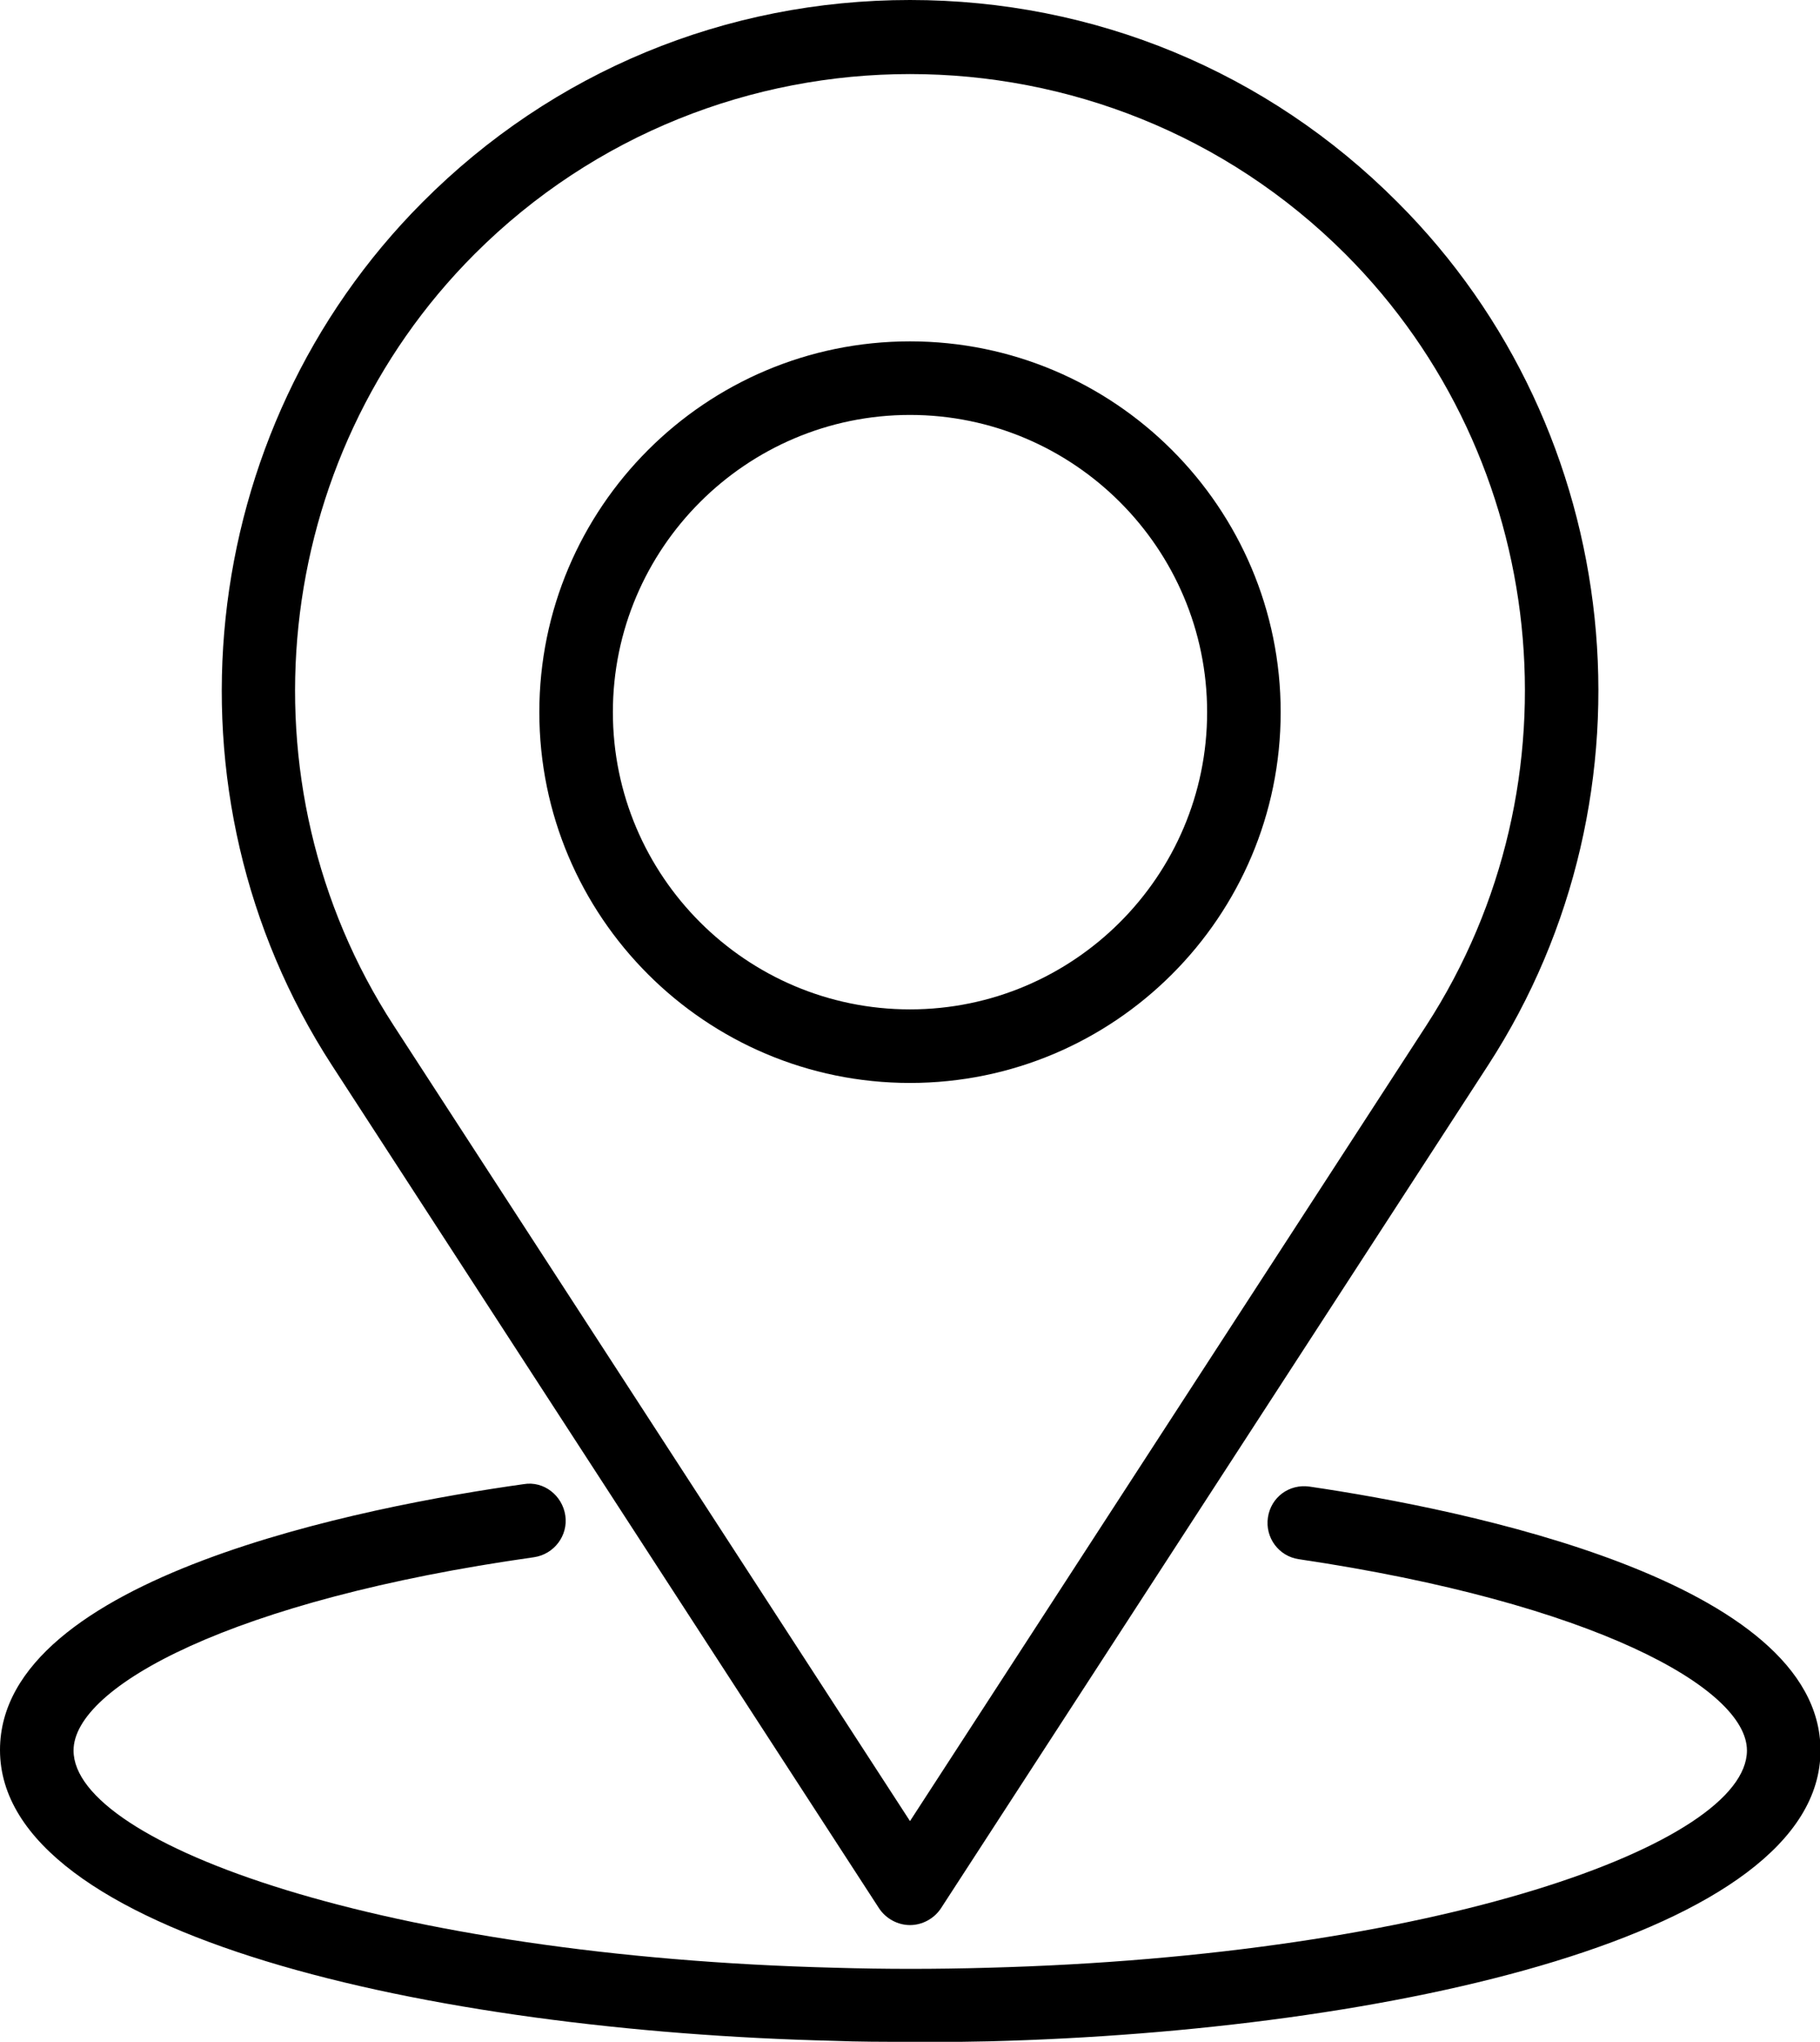 <?xml version="1.0" encoding="UTF-8"?><svg id="a" xmlns="http://www.w3.org/2000/svg" viewBox="0 0 37.12 41.63"><path d="m18.56,41.63c-.55,0-1.05,0-1.56-.02-8.19-.2-17-2.15-17-5.93,0-3.53,7.47-4.97,10.68-5.42.41-.07.79.23.85.64.06.41-.23.79-.64.85-6.16.87-9.39,2.64-9.39,3.94,0,1.91,6.38,4.2,15.54,4.43,1,.03,2.06.03,3.1,0,9.13-.24,15.49-2.52,15.49-4.43,0-1.27-3.14-3.01-9.14-3.9-.41-.06-.69-.44-.63-.85.06-.41.43-.69.85-.63,3.13.46,10.42,1.92,10.42,5.38,0,3.77-8.79,5.72-16.95,5.93-.53.01-1.07.02-1.62.02Z"/><path d="m28.5,4.12C25.85,1.46,22.32,0,18.56,0s-7.29,1.46-9.94,4.12c-4.66,4.67-5.44,12.07-1.85,17.6l11.16,17.19c.14.21.38.34.63.34s.49-.13.63-.34l11.16-17.19c3.59-5.53,2.82-12.94-1.85-17.6Zm.59,16.79l-10.53,16.22-10.53-16.22c-3.21-4.94-2.52-11.56,1.65-15.73,2.45-2.45,5.67-3.67,8.88-3.67s6.43,1.22,8.88,3.67c4.17,4.17,4.86,10.78,1.65,15.73Z"/><path d="m18.56,6.96c-4.17,0-7.56,3.39-7.56,7.56s3.39,7.56,7.56,7.56,7.56-3.39,7.56-7.56-3.39-7.56-7.56-7.56Zm0,13.62c-3.34,0-6.06-2.72-6.06-6.06s2.72-6.06,6.06-6.06,6.06,2.72,6.06,6.06-2.72,6.06-6.06,6.06Z"/></svg>